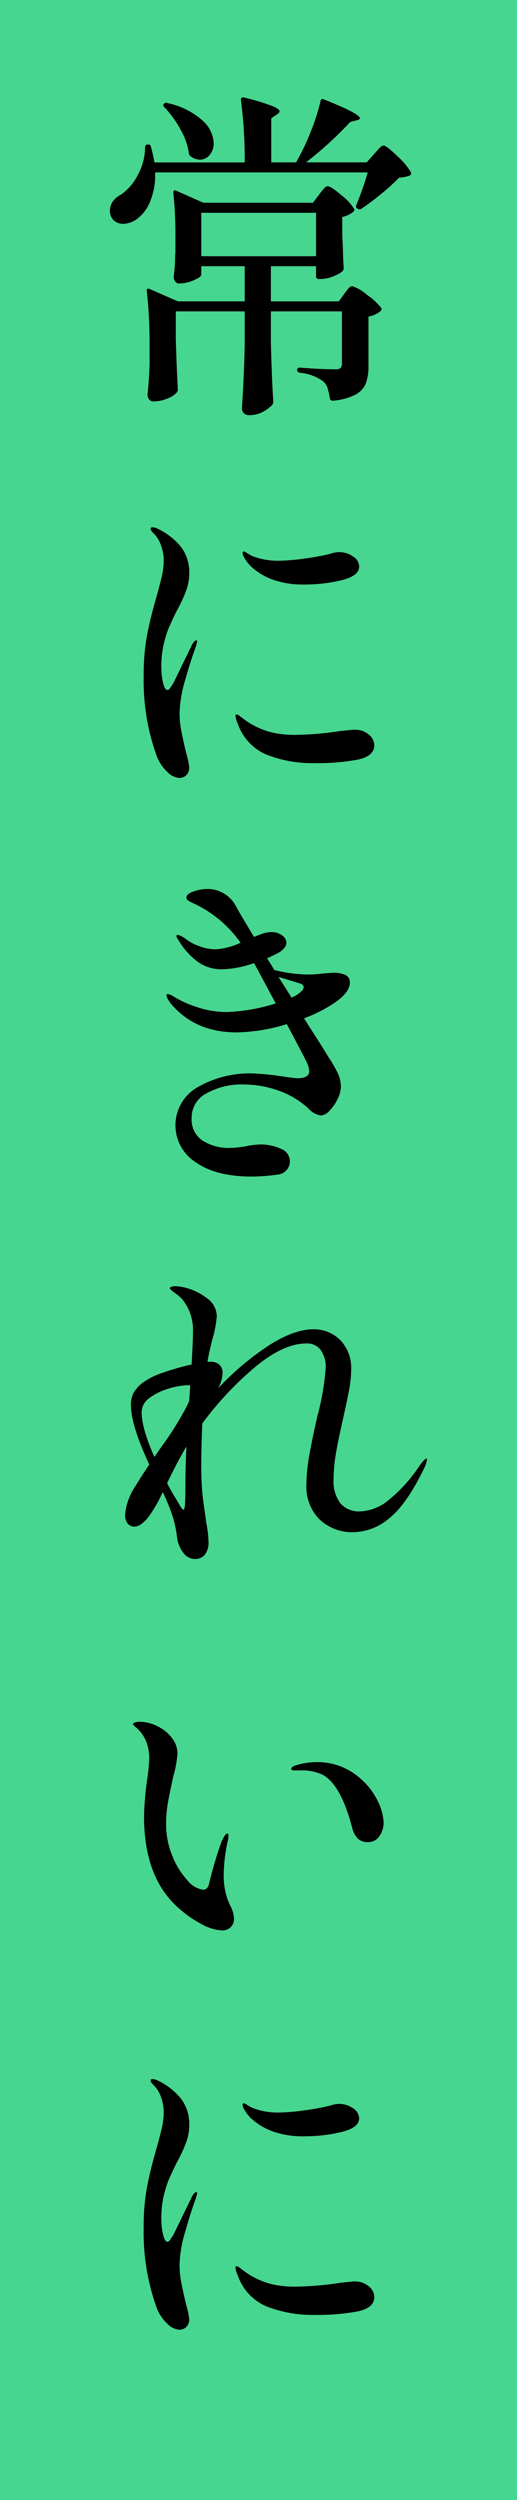 <svg xmlns="http://www.w3.org/2000/svg" width="96" height="464" viewBox="0 0 96 464"><path fill="#47d68f" d="M0 0h96v464H0z"/><path d="M69.44 28.608q.256-.256.832-.928t.96-.672q.512 0 2.528 1.952a13.4 13.4 0 012.528 2.976.453.453 0 01-.192.64 6.328 6.328 0 01-1.984.384 37.021 37.021 0 01-3.3 3.008q-1.952 1.6-3.68 2.752a.64.64 0 01-.768 0q-.384-.192-.192-.7A57.932 57.932 0 0068.288 32H28.8a12.785 12.785 0 01-.928 5.408 7.348 7.348 0 01-2.528 3.3 4.5 4.5 0 01-2.432.832 2.562 2.562 0 01-1.792-.64 2.381 2.381 0 01-.7-1.856 2.821 2.821 0 01.544-1.664 3.824 3.824 0 011.436-1.22 9.711 9.711 0 003.136-3.584 11.1 11.1 0 001.408-5.184q0-.576.512-.576a.5.5 0 01.576.448q.192.64.384 1.568t.256 1.312H45.44a85.7 85.7 0 00-.7-11.584q0-.64.64-.448a46.314 46.314 0 015.12 1.536q1.408.576 1.408 1.024 0 .256-.512.576l-1.024.7v8.192h4.608a44.243 44.243 0 002.72-5.7 38.426 38.426 0 001.824-5.7q.128-.576.7-.256 6.592 2.624 6.592 3.456 0 .256-.576.384l-1.216.32a68.638 68.638 0 01-8.192 7.488H68.1zM30.528 19.9q-.384-.384-.064-.64a.485.485 0 01.64-.128 14.117 14.117 0 016.5 3.232 6.018 6.018 0 012.08 4.192 3.317 3.317 0 01-.736 2.176 2.271 2.271 0 01-1.824.9 2.909 2.909 0 01-1.664-.576.864.864 0 01-.384-.576A12.417 12.417 0 0033.5 24a19.456 19.456 0 00-2.972-4.1zm28.736 16.2q.192-.256.544-.7a4.755 4.755 0 01.576-.64.725.725 0 01.48-.192q.576 0 2.5 1.632a10.061 10.061 0 012.368 2.528q.192.256-.128.576a4.564 4.564 0 01-2.048.96v3.392l.128 2.688q0 1.152.128 3.328v.192q0 .576-1.5 1.248a6.874 6.874 0 01-2.784.672H59.2a.453.453 0 01-.512-.512v-1.864H50.3v6.528h12.612l1.024-1.408.48-.64a3.681 3.681 0 01.512-.576.725.725 0 01.48-.192 7.468 7.468 0 012.692 1.568 11.749 11.749 0 012.688 2.464q.192.256-.128.576a4.573 4.573 0 01-2.24 1.024v9.216a8.921 8.921 0 01-.48 3.168 4.19 4.19 0 01-1.888 2.08 10.984 10.984 0 01-4.224 1.152H61.7q-.32 0-.448-.448a13.837 13.837 0 00-.416-1.856 2.964 2.964 0 00-.736-1.216 8.568 8.568 0 00-4.416-1.664q-.512-.128-.512-.512 0-.448.512-.448 1.472.128 3.36.224t3.168.1a1.483 1.483 0 001.024-.256 1.249 1.249 0 00.256-.9v-9.6H50.3v5.824q.192 7.3.448 10.88a1.037 1.037 0 01-.192.64 6.632 6.632 0 01-1.76 1.312 5.348 5.348 0 01-2.592.608 1.2 1.2 0 01-.928-.384 1.284 1.284 0 01-.352-.9q.384-5.76.512-11.52v-6.46H32.64v5.056q.192 6.144.384 9.408a.782.782 0 01-.192.576 4.327 4.327 0 01-1.792 1.152 6.848 6.848 0 01-2.56.512.944.944 0 01-.8-.384 1.452 1.452 0 01-.288-.9q.256-2.176.384-5.632v-3.52a91.334 91.334 0 00-.512-10.048v-.128q0-.448.512-.256l5.248 2.3H45.44v-6.52h-8.064v1.6q0 .384-1.376.992a6.691 6.691 0 01-2.72.608.861.861 0 01-.768-.384 1.577 1.577 0 01-.256-.9q.192-1.472.256-3.008a13.794 13.794 0 01.064-1.472v-2.88a76.55 76.55 0 00-.384-8.192v-.128q0-.448.512-.256l5.056 2.24h20.352zm-.576 3.392H37.376v8.064h21.312zM33.28 144.384a3.443 3.443 0 01-2.24-1.152 7.794 7.794 0 01-1.856-2.688 41.255 41.255 0 01-2.5-15.232 39.713 39.713 0 01.64-7.52q.64-3.3 1.728-7.008.7-2.5 1.024-3.936A13.1 13.1 0 0030.4 104a8.22 8.22 0 00-.48-2.72 5.737 5.737 0 00-1.312-2.208q-.128-.128-.384-.416a.846.846 0 01-.256-.544q0-.256.384-.256a2.479 2.479 0 011.024.32 12.52 12.52 0 014.16 3.232 7.769 7.769 0 011.6 5.088 9.223 9.223 0 01-.576 3.136 27.219 27.219 0 01-1.728 3.712q-.64 1.28-1.28 2.72a16.738 16.738 0 00-.96 2.72 18.343 18.343 0 00-.64 4.928 13.124 13.124 0 00.32 2.976q.32 1.376.832 1.376.256 0 .608-.544t.48-.736l3.52-7.232q.448-.7.7-.7.192 0 .192.256l-.192.768q-.96 2.56-2.016 6.3a23.6 23.6 0 00-1.056 6.112 17.586 17.586 0 00.32 3.328q.32 1.664.9 4.1a15.865 15.865 0 01.576 2.688 1.924 1.924 0 01-.544 1.472 1.846 1.846 0 01-1.312.508zm23.232-35.9a16.681 16.681 0 01-5.632-.832 11.547 11.547 0 01-3.52-1.888 7.4 7.4 0 01-2.048-2.336 1.993 1.993 0 01-.256-.832q0-.256.192-.256a2 2 0 01.64.32q.512.32.9.512a12.843 12.843 0 004.928.9 36.931 36.931 0 004.672-.384 45.4 45.4 0 004.928-.9 5.265 5.265 0 011.6-.32 4.489 4.489 0 012.624.8 2.288 2.288 0 011.152 1.888q0 1.728-3.264 2.528a28.95 28.95 0 01-6.916.796zm1.988 33.148a23.229 23.229 0 01-8.992-1.568 9.609 9.609 0 01-5.344-5.728 4.964 4.964 0 01-.448-1.472.226.226 0 01.256-.256.939.939 0 01.512.256q.32.256.512.384A14.442 14.442 0 0050.752 136a18.955 18.955 0 004.352.384 59.1 59.1 0 008-.7q2.432-.256 2.624-.256a4.031 4.031 0 012.752.9 2.612 2.612 0 011.02 1.972q0 2.048-3.1 2.688a40.246 40.246 0 01-7.9.644zm6.46 40.768q0 1.6-2.368 3.392a26.472 26.472 0 01-6.144 3.2l3.264 5.12 1.344 2.176a21.487 21.487 0 011.728 3.04 6 6 0 01.512 2.4 5.246 5.246 0 01-.64 2.3 8.161 8.161 0 01-1.5 2.144 2.39 2.39 0 01-1.568.864 4.12 4.12 0 01-2.368-1.344 15.873 15.873 0 00-5.568-3.3 19.266 19.266 0 00-6.4-1.12 13.406 13.406 0 00-6.88 1.632 5.066 5.066 0 00-2.784 4.576 4.688 4.688 0 002.048 4.224 9.021 9.021 0 005.056 1.344 17.308 17.308 0 003.328-.384 15.362 15.362 0 012.176-.256 9.08 9.08 0 013.968.8 2.523 2.523 0 011.664 2.336 2.467 2.467 0 01-2.112 2.432 34.975 34.975 0 01-5.632.384q-6.272-.128-9.888-2.752a8.129 8.129 0 01.544-13.856 19.384 19.384 0 0110.24-2.528 49.365 49.365 0 016.016.64q1.92.256 2.176.256 2.24 0 2.24-1.28a4.125 4.125 0 00-.512-1.792q-.576-1.216-3.648-6.976a33.562 33.562 0 01-9.28 1.536q-7.232 0-11.584-4.608a7.161 7.161 0 01-1.088-1.344 2.18 2.18 0 01-.384-.96q0-.192.256-.192a2.18 2.18 0 01.96.384 18.5 18.5 0 004.16 1.92 17.273 17.273 0 005.824 1.024 34.5 34.5 0 009.088-1.6l-3.264-6.08-.768-1.408a19.316 19.316 0 01-5.952 1.152 7.509 7.509 0 01-4.42-1.336 13.455 13.455 0 01-3.52-3.84q-.128-.192-.32-.512a1.113 1.113 0 01-.192-.448.226.226 0 01.256-.256 4.725 4.725 0 011.728.96 8.931 8.931 0 002.208 1.12 8.54 8.54 0 003.1.608 13.133 13.133 0 004.608-1.216 21.749 21.749 0 00-7.552-6.72q-.576-.32-1.216-.608a6.171 6.171 0 01-.96-.512.652.652 0 01-.32-.544q0-.7 1.344-1.152a7.929 7.929 0 012.5-.448A5.939 5.939 0 0143.712 168q.768 1.472 3.456 5.888 1.472-.576 1.664-.64a5.737 5.737 0 011.536-.256 3.236 3.236 0 012.016.608 1.727 1.727 0 01.8 1.376 1.564 1.564 0 01-.448 1.024 3.817 3.817 0 01-1.024.832q-.192.128-2.112 1.024l1.344 2.176a26.611 26.611 0 006.464.832 19.091 19.091 0 002.56-.192l1.856-.128a5.2 5.2 0 012.336.416 1.486 1.486 0 01.8 1.44zm-10.816 2.752l.9-.448q1.344-.9 1.344-1.472t-.9-.768l-3.776-1.152zm25.024 85.568q.128 0 .128.192a6.64 6.64 0 01-.576 1.664q-3.264 6.72-6.5 9.248a10.378 10.378 0 01-6.368 2.528 8.691 8.691 0 01-6.624-2.464 8.541 8.541 0 01-2.336-6.112 32.009 32.009 0 01.512-5.536q.512-2.912 1.536-7.456a47.733 47.733 0 001.536-8.9 5.363 5.363 0 00-.928-3.328 3.142 3.142 0 00-2.656-1.216q-4.288 0-9.568 4.416a61.018 61.018 0 00-9.76 10.432q-.192 4.48-.192 7.552a59.405 59.405 0 00.256 5.952q.192 1.536.7 5.056a19.775 19.775 0 01.384 3.328 3.635 3.635 0 01-.7 2.5 2.324 2.324 0 01-1.792.768 2.677 2.677 0 01-2.176-1.152A5.873 5.873 0 0132.9 285.5a22.755 22.755 0 00-.576-3.136 26.4 26.4 0 00-1.216-3.456 18.153 18.153 0 00-.9-1.984 23.8 23.8 0 01-2.688 4.676q-1.408 1.728-2.56 1.728a1.494 1.494 0 01-1.28-.608 2.576 2.576 0 01-.448-1.568 11.2 11.2 0 011.984-5.44q.7-1.216 2.5-3.9-3.396-7.3-3.396-11.012a4.743 4.743 0 01.448-2.24 6.887 6.887 0 011.536-1.792 13.055 13.055 0 013.9-1.984 42.376 42.376 0 015.376-1.536q.256-4.608.256-6.08a9.048 9.048 0 00-1.984-6.016 8.474 8.474 0 00-1.376-1.184q-.928-.672-.928-.864t.288-.288a1.91 1.91 0 01.608-.1 9.161 9.161 0 011.92.256 11.478 11.478 0 014.128 2.016 4.133 4.133 0 011.76 3.36 21.573 21.573 0 01-.832 4.288q-.576 2.24-.9 4.1h.64a2.263 2.263 0 011.568.544 2 2 0 01.608 1.568 6.587 6.587 0 01-.832 2.816 51.688 51.688 0 019.632-8.1q4.576-2.848 7.968-2.848a6.814 6.814 0 015.12 2.048 7.4 7.4 0 011.984 5.376 20.47 20.47 0 01-.352 3.616q-.352 1.952-1.184 5.664-.9 3.968-1.312 6.432a27.937 27.937 0 00-.416 4.64 6.8 6.8 0 001.28 4.544 4.574 4.574 0 003.648 1.472 8.791 8.791 0 005.024-1.888 28.18 28.18 0 005.984-6.56q.968-1.34 1.288-1.34zM26.3 262.08q0 3.008 2.368 8.32l1.152-1.664a60.385 60.385 0 004.8-7.616l.512-1.088.192-2.88a.891.891 0 00-.384-.064 13.013 13.013 0 00-3.552.608 11.2 11.2 0 00-3.584 1.728 3.256 3.256 0 00-1.504 2.656zm7.744 18.112q.256 0 .32-1.184t.064-2.848q0-3.968.192-7.68-1.664 2.752-3.584 6.784a27.89 27.89 0 001.664 2.944q.192.32.672 1.152t.676.832zm7.168 78.08a8.5 8.5 0 01-3.52-1.024 21.309 21.309 0 01-4.544-3.136q-6.4-5.632-6.4-16.96a54.168 54.168 0 01.576-6.848 34.535 34.535 0 00.384-3.84 8.821 8.821 0 00-.576-3.3 6.688 6.688 0 00-1.92-2.592q-.512-.444-.512-.572 0-.192.384-.32a2.616 2.616 0 01.832-.128 7.5 7.5 0 013.264.8 7.415 7.415 0 012.72 2.176 4.707 4.707 0 011.056 2.912 21.173 21.173 0 01-.768 4.224q-.7 3.136-1.024 4.992a22.567 22.567 0 00-.32 3.84 15.362 15.362 0 001.184 6.016 14.593 14.593 0 002.816 4.512 4.448 4.448 0 002.912 1.7q.832 0 1.088-1.216a76.115 76.115 0 012.3-7.744l.256-.512a4.022 4.022 0 01.416-.672q.224-.288.416-.288t.192.384a3.82 3.82 0 01-.192 1.216 32.789 32.789 0 00-.7 5.952 14.575 14.575 0 00.384 3.52 11.952 11.952 0 00.832 2.3 5.557 5.557 0 01.7 2.368 2.094 2.094 0 01-2.24 2.24zm27.136-16.384a2.573 2.573 0 01-1.952-.7 4.313 4.313 0 01-.992-1.92q-2.112-8.128-5.568-9.92a8.976 8.976 0 00-4.1-.768h-1.08q-.576 0-.576-.32t.7-.576a12.87 12.87 0 014.1-.64 11.819 11.819 0 018 3.008 12.814 12.814 0 013.36 4.416 10.032 10.032 0 01.992 3.712 4.307 4.307 0 01-.8 2.624 2.47 2.47 0 01-2.08 1.084zm-35.072 90.5a3.443 3.443 0 01-2.24-1.152 7.794 7.794 0 01-1.856-2.688 41.255 41.255 0 01-2.5-15.232 39.713 39.713 0 01.64-7.52q.64-3.3 1.728-7.008.7-2.5 1.024-3.936A13.1 13.1 0 0030.4 392a8.22 8.22 0 00-.48-2.72 5.737 5.737 0 00-1.312-2.208q-.128-.128-.384-.416a.846.846 0 01-.256-.544q0-.256.384-.256a2.48 2.48 0 011.024.32 12.52 12.52 0 014.16 3.232 7.769 7.769 0 011.6 5.088 9.222 9.222 0 01-.576 3.136 27.217 27.217 0 01-1.728 3.712q-.64 1.28-1.28 2.72a16.738 16.738 0 00-.96 2.72 18.343 18.343 0 00-.64 4.928 13.123 13.123 0 00.32 2.976q.32 1.376.832 1.376.256 0 .608-.544t.48-.736l3.52-7.232q.448-.7.7-.7.192 0 .192.256l-.192.768q-.96 2.56-2.016 6.3a23.6 23.6 0 00-1.056 6.112 17.586 17.586 0 00.32 3.328q.32 1.664.9 4.1a15.864 15.864 0 01.576 2.688 1.924 1.924 0 01-.544 1.472 1.846 1.846 0 01-1.312.508zm23.232-35.9a16.682 16.682 0 01-5.632-.832 11.547 11.547 0 01-3.52-1.888 7.4 7.4 0 01-2.048-2.336 1.993 1.993 0 01-.256-.832q0-.256.192-.256a2 2 0 01.64.32q.512.32.9.512a12.843 12.843 0 004.928.9 36.931 36.931 0 004.672-.384 45.4 45.4 0 004.928-.9 5.264 5.264 0 011.6-.32 4.489 4.489 0 012.624.8 2.287 2.287 0 011.152 1.888q0 1.728-3.264 2.528a28.95 28.95 0 01-6.912.792zm1.992 33.144a23.229 23.229 0 01-8.992-1.568 9.609 9.609 0 01-5.344-5.728 4.965 4.965 0 01-.448-1.472.226.226 0 01.256-.256.939.939 0 01.512.256q.32.256.512.384A14.442 14.442 0 0050.752 424a18.954 18.954 0 004.352.384 59.1 59.1 0 008-.7q2.432-.256 2.624-.256a4.031 4.031 0 012.752.9 2.612 2.612 0 011.02 1.972q0 2.048-3.1 2.688a40.246 40.246 0 01-7.9.644z"/></svg>